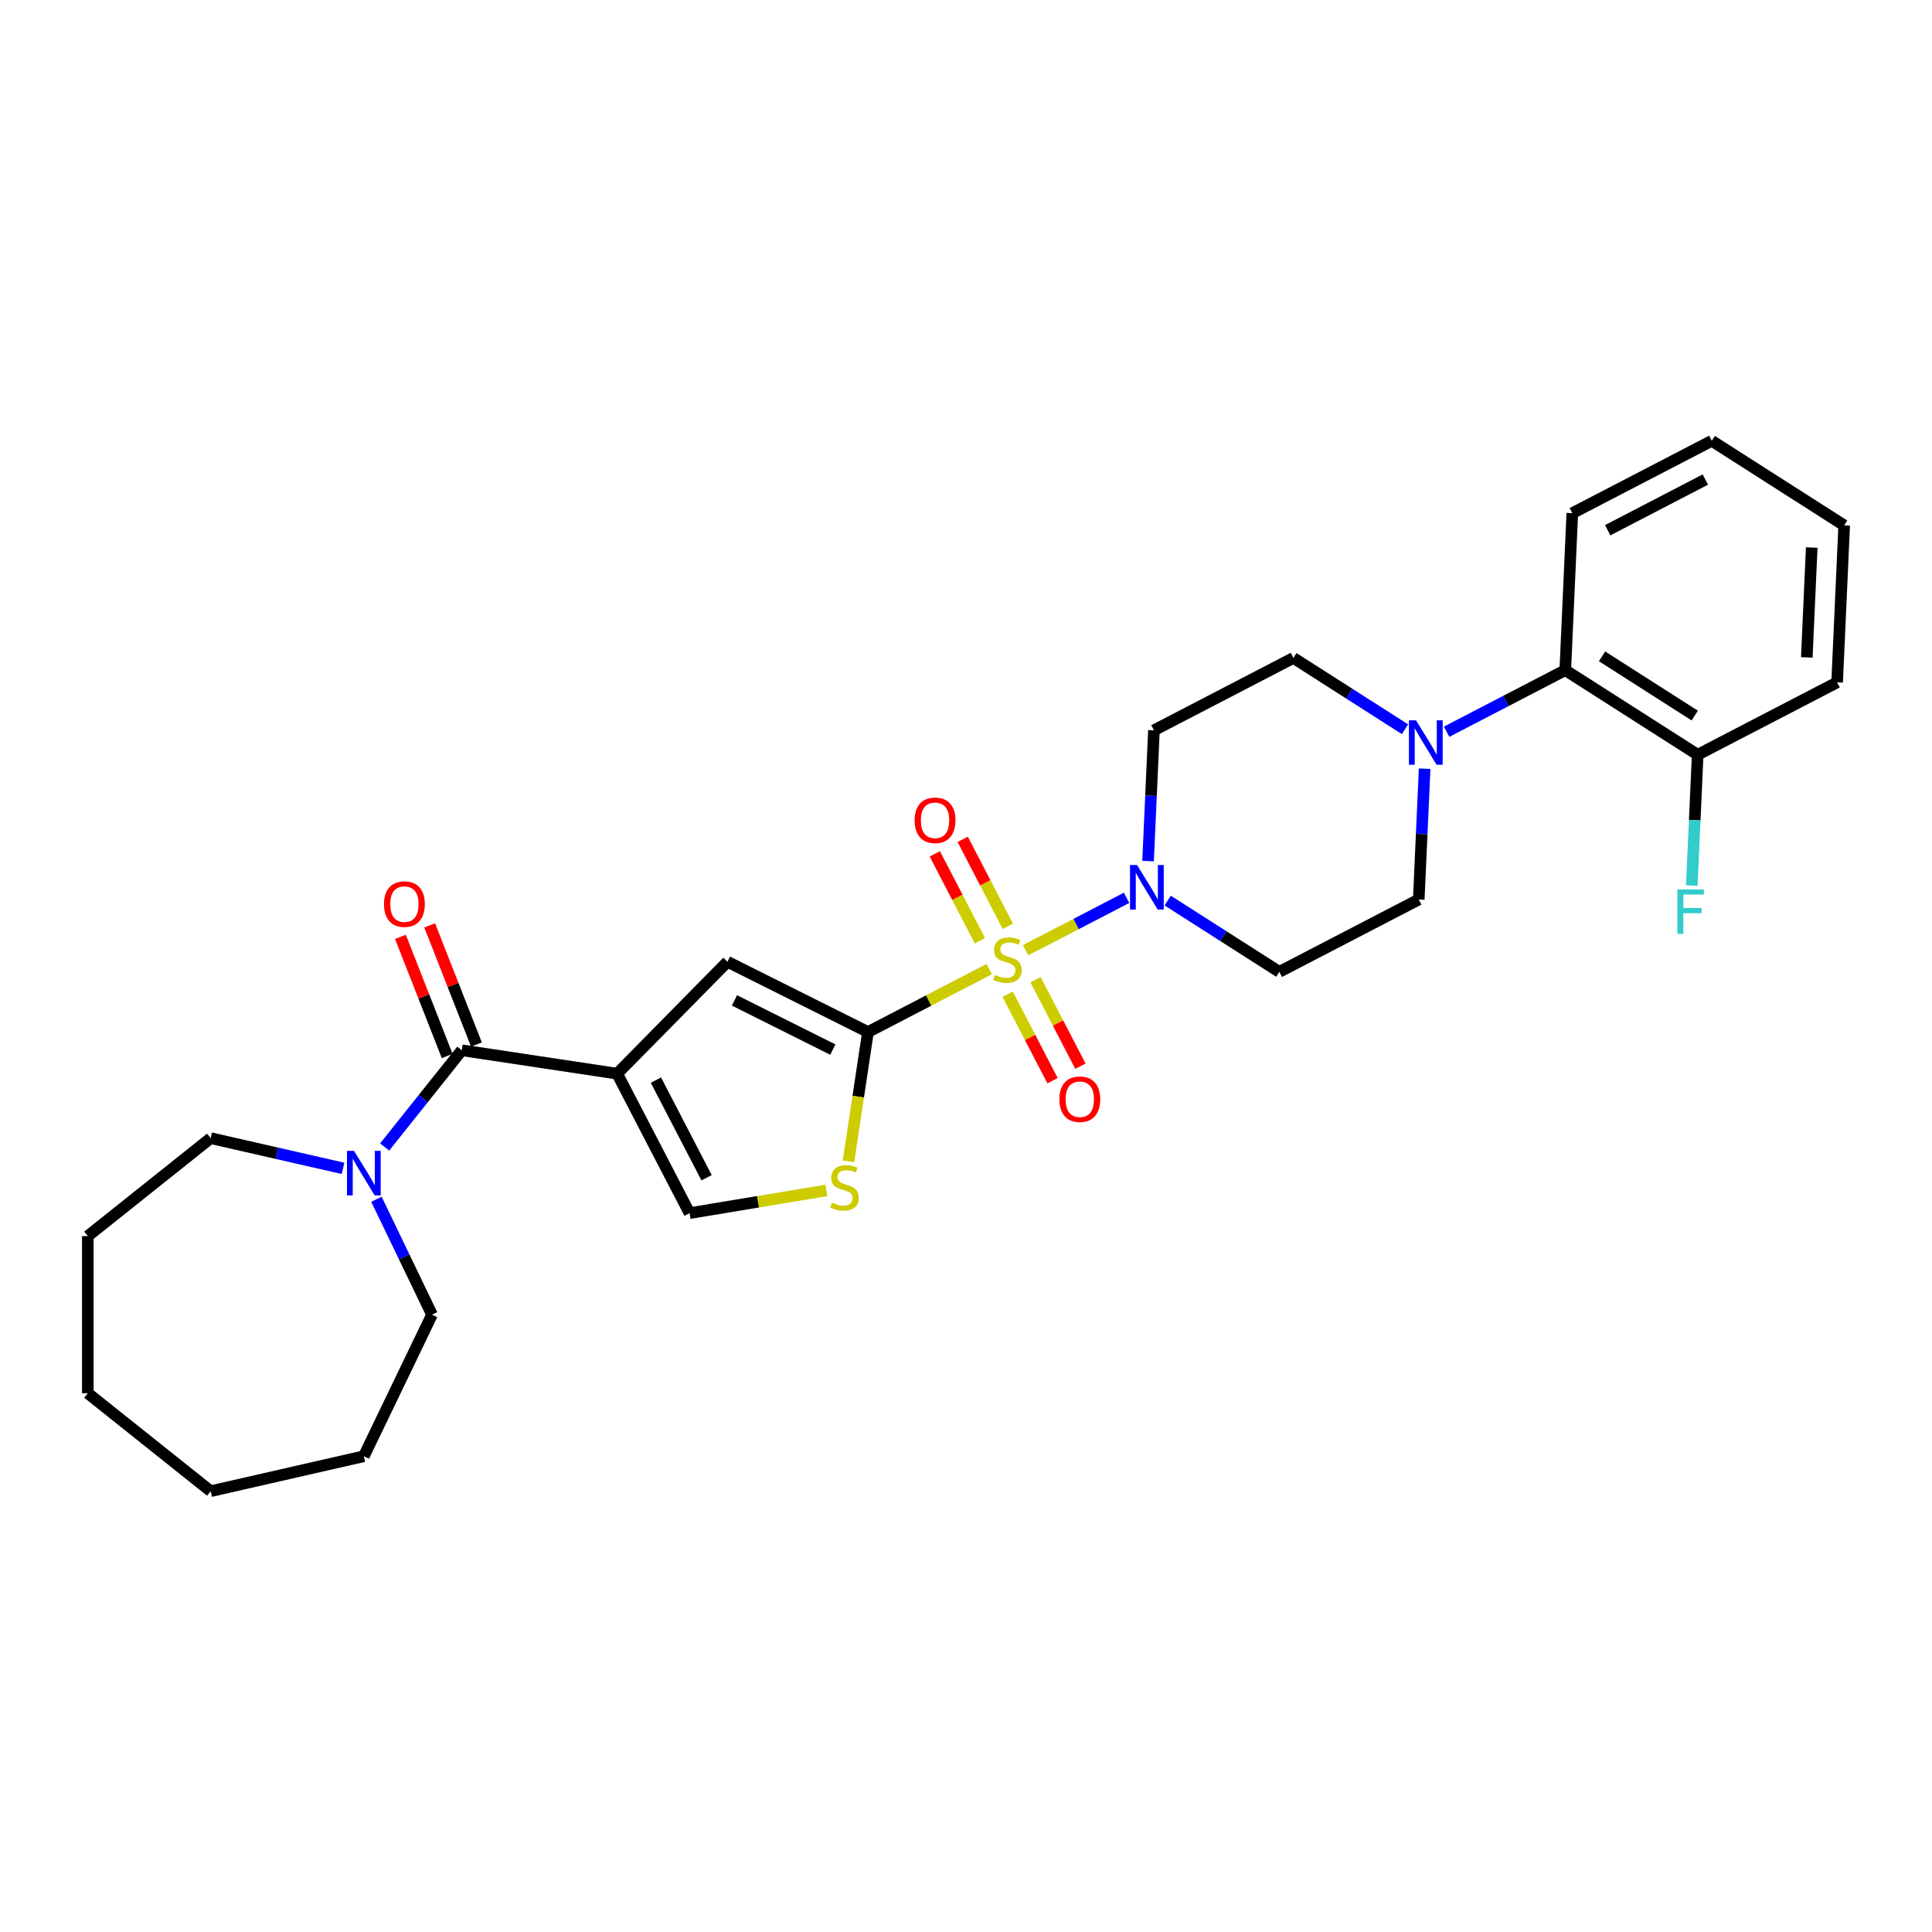 <?xml version='1.0' encoding='iso-8859-1'?>
<svg version='1.1' baseProfile='full'
              xmlns='http://www.w3.org/2000/svg'
                      xmlns:rdkit='http://www.rdkit.org/xml'
                      xmlns:xlink='http://www.w3.org/1999/xlink'
                  xml:space='preserve'
width='1000px' height='1000px' viewBox='0 0 1000 1000'>
<!-- END OF HEADER -->
<rect style='opacity:1.0;fill:#FFFFFF;stroke:none' width='1000' height='1000' x='0' y='0'> </rect>
<path class='bond-0' d='M 512.025,501.604 L 480.642,517.891' style='fill:none;fill-rule:evenodd;stroke:#CCCC00;stroke-width:6px;stroke-linecap:butt;stroke-linejoin:miter;stroke-opacity:1' />
<path class='bond-0' d='M 480.642,517.891 L 449.259,534.179' style='fill:none;fill-rule:evenodd;stroke:#000000;stroke-width:6px;stroke-linecap:butt;stroke-linejoin:miter;stroke-opacity:1' />
<path class='bond-2' d='M 530.86,491.829 L 556.992,478.267' style='fill:none;fill-rule:evenodd;stroke:#CCCC00;stroke-width:6px;stroke-linecap:butt;stroke-linejoin:miter;stroke-opacity:1' />
<path class='bond-2' d='M 556.992,478.267 L 583.124,464.705' style='fill:none;fill-rule:evenodd;stroke:#0000FF;stroke-width:6px;stroke-linecap:butt;stroke-linejoin:miter;stroke-opacity:1' />
<path class='bond-10' d='M 521.56,514.597 L 533.177,536.981' style='fill:none;fill-rule:evenodd;stroke:#CCCC00;stroke-width:6px;stroke-linecap:butt;stroke-linejoin:miter;stroke-opacity:1' />
<path class='bond-10' d='M 533.177,536.981 L 544.794,559.366' style='fill:none;fill-rule:evenodd;stroke:#FF0000;stroke-width:6px;stroke-linecap:butt;stroke-linejoin:miter;stroke-opacity:1' />
<path class='bond-10' d='M 535.997,507.105 L 547.614,529.489' style='fill:none;fill-rule:evenodd;stroke:#CCCC00;stroke-width:6px;stroke-linecap:butt;stroke-linejoin:miter;stroke-opacity:1' />
<path class='bond-10' d='M 547.614,529.489 L 559.231,551.873' style='fill:none;fill-rule:evenodd;stroke:#FF0000;stroke-width:6px;stroke-linecap:butt;stroke-linejoin:miter;stroke-opacity:1' />
<path class='bond-11' d='M 521.646,479.454 L 509.966,456.948' style='fill:none;fill-rule:evenodd;stroke:#CCCC00;stroke-width:6px;stroke-linecap:butt;stroke-linejoin:miter;stroke-opacity:1' />
<path class='bond-11' d='M 509.966,456.948 L 498.286,434.443' style='fill:none;fill-rule:evenodd;stroke:#FF0000;stroke-width:6px;stroke-linecap:butt;stroke-linejoin:miter;stroke-opacity:1' />
<path class='bond-11' d='M 507.21,486.946 L 495.529,464.441' style='fill:none;fill-rule:evenodd;stroke:#CCCC00;stroke-width:6px;stroke-linecap:butt;stroke-linejoin:miter;stroke-opacity:1' />
<path class='bond-11' d='M 495.529,464.441 L 483.849,441.935' style='fill:none;fill-rule:evenodd;stroke:#FF0000;stroke-width:6px;stroke-linecap:butt;stroke-linejoin:miter;stroke-opacity:1' />
<path class='bond-4' d='M 449.259,534.179 L 376.523,497.801' style='fill:none;fill-rule:evenodd;stroke:#000000;stroke-width:6px;stroke-linecap:butt;stroke-linejoin:miter;stroke-opacity:1' />
<path class='bond-4' d='M 431.073,543.269 L 380.158,517.805' style='fill:none;fill-rule:evenodd;stroke:#000000;stroke-width:6px;stroke-linecap:butt;stroke-linejoin:miter;stroke-opacity:1' />
<path class='bond-5' d='M 449.259,534.179 L 444.217,567.629' style='fill:none;fill-rule:evenodd;stroke:#000000;stroke-width:6px;stroke-linecap:butt;stroke-linejoin:miter;stroke-opacity:1' />
<path class='bond-5' d='M 444.217,567.629 L 439.175,601.08' style='fill:none;fill-rule:evenodd;stroke:#CCCC00;stroke-width:6px;stroke-linecap:butt;stroke-linejoin:miter;stroke-opacity:1' />
<path class='bond-1' d='M 319.448,555.735 L 376.523,497.801' style='fill:none;fill-rule:evenodd;stroke:#000000;stroke-width:6px;stroke-linecap:butt;stroke-linejoin:miter;stroke-opacity:1' />
<path class='bond-3' d='M 319.448,555.735 L 239.031,543.614' style='fill:none;fill-rule:evenodd;stroke:#000000;stroke-width:6px;stroke-linecap:butt;stroke-linejoin:miter;stroke-opacity:1' />
<path class='bond-30' d='M 319.448,555.735 L 356.911,627.919' style='fill:none;fill-rule:evenodd;stroke:#000000;stroke-width:6px;stroke-linecap:butt;stroke-linejoin:miter;stroke-opacity:1' />
<path class='bond-30' d='M 339.504,559.07 L 365.728,609.599' style='fill:none;fill-rule:evenodd;stroke:#000000;stroke-width:6px;stroke-linecap:butt;stroke-linejoin:miter;stroke-opacity:1' />
<path class='bond-12' d='M 604.394,466.133 L 633.278,484.585' style='fill:none;fill-rule:evenodd;stroke:#0000FF;stroke-width:6px;stroke-linecap:butt;stroke-linejoin:miter;stroke-opacity:1' />
<path class='bond-12' d='M 633.278,484.585 L 662.162,503.036' style='fill:none;fill-rule:evenodd;stroke:#000000;stroke-width:6px;stroke-linecap:butt;stroke-linejoin:miter;stroke-opacity:1' />
<path class='bond-13' d='M 594.235,445.705 L 595.755,411.858' style='fill:none;fill-rule:evenodd;stroke:#0000FF;stroke-width:6px;stroke-linecap:butt;stroke-linejoin:miter;stroke-opacity:1' />
<path class='bond-13' d='M 595.755,411.858 L 597.275,378.01' style='fill:none;fill-rule:evenodd;stroke:#000000;stroke-width:6px;stroke-linecap:butt;stroke-linejoin:miter;stroke-opacity:1' />
<path class='bond-8' d='M 239.031,543.614 L 219.061,568.655' style='fill:none;fill-rule:evenodd;stroke:#000000;stroke-width:6px;stroke-linecap:butt;stroke-linejoin:miter;stroke-opacity:1' />
<path class='bond-8' d='M 219.061,568.655 L 199.092,593.695' style='fill:none;fill-rule:evenodd;stroke:#0000FF;stroke-width:6px;stroke-linecap:butt;stroke-linejoin:miter;stroke-opacity:1' />
<path class='bond-16' d='M 246.601,540.643 L 234.5,509.809' style='fill:none;fill-rule:evenodd;stroke:#000000;stroke-width:6px;stroke-linecap:butt;stroke-linejoin:miter;stroke-opacity:1' />
<path class='bond-16' d='M 234.5,509.809 L 222.398,478.976' style='fill:none;fill-rule:evenodd;stroke:#FF0000;stroke-width:6px;stroke-linecap:butt;stroke-linejoin:miter;stroke-opacity:1' />
<path class='bond-16' d='M 231.46,546.585 L 219.359,515.752' style='fill:none;fill-rule:evenodd;stroke:#000000;stroke-width:6px;stroke-linecap:butt;stroke-linejoin:miter;stroke-opacity:1' />
<path class='bond-16' d='M 219.359,515.752 L 207.258,484.918' style='fill:none;fill-rule:evenodd;stroke:#FF0000;stroke-width:6px;stroke-linecap:butt;stroke-linejoin:miter;stroke-opacity:1' />
<path class='bond-6' d='M 427.72,616.16 L 392.315,622.04' style='fill:none;fill-rule:evenodd;stroke:#CCCC00;stroke-width:6px;stroke-linecap:butt;stroke-linejoin:miter;stroke-opacity:1' />
<path class='bond-6' d='M 392.315,622.04 L 356.911,627.919' style='fill:none;fill-rule:evenodd;stroke:#000000;stroke-width:6px;stroke-linecap:butt;stroke-linejoin:miter;stroke-opacity:1' />
<path class='bond-7' d='M 727.227,377.451 L 698.343,359' style='fill:none;fill-rule:evenodd;stroke:#0000FF;stroke-width:6px;stroke-linecap:butt;stroke-linejoin:miter;stroke-opacity:1' />
<path class='bond-7' d='M 698.343,359 L 669.459,340.548' style='fill:none;fill-rule:evenodd;stroke:#000000;stroke-width:6px;stroke-linecap:butt;stroke-linejoin:miter;stroke-opacity:1' />
<path class='bond-9' d='M 748.762,378.742 L 779.47,362.805' style='fill:none;fill-rule:evenodd;stroke:#0000FF;stroke-width:6px;stroke-linecap:butt;stroke-linejoin:miter;stroke-opacity:1' />
<path class='bond-9' d='M 779.47,362.805 L 810.178,346.868' style='fill:none;fill-rule:evenodd;stroke:#000000;stroke-width:6px;stroke-linecap:butt;stroke-linejoin:miter;stroke-opacity:1' />
<path class='bond-29' d='M 737.386,397.879 L 735.865,431.726' style='fill:none;fill-rule:evenodd;stroke:#0000FF;stroke-width:6px;stroke-linecap:butt;stroke-linejoin:miter;stroke-opacity:1' />
<path class='bond-29' d='M 735.865,431.726 L 734.345,465.574' style='fill:none;fill-rule:evenodd;stroke:#000000;stroke-width:6px;stroke-linecap:butt;stroke-linejoin:miter;stroke-opacity:1' />
<path class='bond-19' d='M 194.85,620.746 L 209.23,650.608' style='fill:none;fill-rule:evenodd;stroke:#0000FF;stroke-width:6px;stroke-linecap:butt;stroke-linejoin:miter;stroke-opacity:1' />
<path class='bond-19' d='M 209.23,650.608 L 223.611,680.47' style='fill:none;fill-rule:evenodd;stroke:#000000;stroke-width:6px;stroke-linecap:butt;stroke-linejoin:miter;stroke-opacity:1' />
<path class='bond-20' d='M 177.557,604.74 L 143.297,596.92' style='fill:none;fill-rule:evenodd;stroke:#0000FF;stroke-width:6px;stroke-linecap:butt;stroke-linejoin:miter;stroke-opacity:1' />
<path class='bond-20' d='M 143.297,596.92 L 109.038,589.101' style='fill:none;fill-rule:evenodd;stroke:#000000;stroke-width:6px;stroke-linecap:butt;stroke-linejoin:miter;stroke-opacity:1' />
<path class='bond-17' d='M 810.178,346.868 L 878.713,390.65' style='fill:none;fill-rule:evenodd;stroke:#000000;stroke-width:6px;stroke-linecap:butt;stroke-linejoin:miter;stroke-opacity:1' />
<path class='bond-17' d='M 829.215,339.728 L 877.189,370.375' style='fill:none;fill-rule:evenodd;stroke:#000000;stroke-width:6px;stroke-linecap:butt;stroke-linejoin:miter;stroke-opacity:1' />
<path class='bond-21' d='M 810.178,346.868 L 813.827,265.624' style='fill:none;fill-rule:evenodd;stroke:#000000;stroke-width:6px;stroke-linecap:butt;stroke-linejoin:miter;stroke-opacity:1' />
<path class='bond-14' d='M 662.162,503.036 L 734.345,465.574' style='fill:none;fill-rule:evenodd;stroke:#000000;stroke-width:6px;stroke-linecap:butt;stroke-linejoin:miter;stroke-opacity:1' />
<path class='bond-15' d='M 597.275,378.01 L 669.459,340.548' style='fill:none;fill-rule:evenodd;stroke:#000000;stroke-width:6px;stroke-linecap:butt;stroke-linejoin:miter;stroke-opacity:1' />
<path class='bond-18' d='M 878.713,390.65 L 877.193,424.497' style='fill:none;fill-rule:evenodd;stroke:#000000;stroke-width:6px;stroke-linecap:butt;stroke-linejoin:miter;stroke-opacity:1' />
<path class='bond-18' d='M 877.193,424.497 L 875.673,458.345' style='fill:none;fill-rule:evenodd;stroke:#33CCCC;stroke-width:6px;stroke-linecap:butt;stroke-linejoin:miter;stroke-opacity:1' />
<path class='bond-22' d='M 878.713,390.65 L 950.897,353.187' style='fill:none;fill-rule:evenodd;stroke:#000000;stroke-width:6px;stroke-linecap:butt;stroke-linejoin:miter;stroke-opacity:1' />
<path class='bond-24' d='M 223.611,680.47 L 188.325,753.742' style='fill:none;fill-rule:evenodd;stroke:#000000;stroke-width:6px;stroke-linecap:butt;stroke-linejoin:miter;stroke-opacity:1' />
<path class='bond-23' d='M 109.038,589.101 L 45.455,639.807' style='fill:none;fill-rule:evenodd;stroke:#000000;stroke-width:6px;stroke-linecap:butt;stroke-linejoin:miter;stroke-opacity:1' />
<path class='bond-25' d='M 813.827,265.624 L 886.01,228.161' style='fill:none;fill-rule:evenodd;stroke:#000000;stroke-width:6px;stroke-linecap:butt;stroke-linejoin:miter;stroke-opacity:1' />
<path class='bond-25' d='M 832.147,274.441 L 882.675,248.218' style='fill:none;fill-rule:evenodd;stroke:#000000;stroke-width:6px;stroke-linecap:butt;stroke-linejoin:miter;stroke-opacity:1' />
<path class='bond-31' d='M 950.897,353.187 L 954.545,271.943' style='fill:none;fill-rule:evenodd;stroke:#000000;stroke-width:6px;stroke-linecap:butt;stroke-linejoin:miter;stroke-opacity:1' />
<path class='bond-31' d='M 935.195,340.271 L 937.749,283.4' style='fill:none;fill-rule:evenodd;stroke:#000000;stroke-width:6px;stroke-linecap:butt;stroke-linejoin:miter;stroke-opacity:1' />
<path class='bond-28' d='M 45.455,639.807 L 45.455,721.133' style='fill:none;fill-rule:evenodd;stroke:#000000;stroke-width:6px;stroke-linecap:butt;stroke-linejoin:miter;stroke-opacity:1' />
<path class='bond-27' d='M 188.325,753.742 L 109.038,771.839' style='fill:none;fill-rule:evenodd;stroke:#000000;stroke-width:6px;stroke-linecap:butt;stroke-linejoin:miter;stroke-opacity:1' />
<path class='bond-26' d='M 886.01,228.161 L 954.545,271.943' style='fill:none;fill-rule:evenodd;stroke:#000000;stroke-width:6px;stroke-linecap:butt;stroke-linejoin:miter;stroke-opacity:1' />
<path class='bond-32' d='M 109.038,771.839 L 45.455,721.133' style='fill:none;fill-rule:evenodd;stroke:#000000;stroke-width:6px;stroke-linecap:butt;stroke-linejoin:miter;stroke-opacity:1' />
<path  class='atom-0' d='M 514.937 504.621
Q 515.197 504.719, 516.27 505.174
Q 517.344 505.63, 518.515 505.923
Q 519.719 506.183, 520.89 506.183
Q 523.069 506.183, 524.338 505.142
Q 525.607 504.068, 525.607 502.214
Q 525.607 500.945, 524.956 500.165
Q 524.338 499.384, 523.362 498.961
Q 522.386 498.538, 520.76 498.05
Q 518.71 497.432, 517.474 496.847
Q 516.27 496.261, 515.392 495.025
Q 514.546 493.789, 514.546 491.707
Q 514.546 488.812, 516.498 487.022
Q 518.482 485.233, 522.386 485.233
Q 525.054 485.233, 528.079 486.502
L 527.331 489.007
Q 524.566 487.868, 522.484 487.868
Q 520.239 487.868, 519.003 488.812
Q 517.767 489.723, 517.799 491.316
Q 517.799 492.553, 518.417 493.301
Q 519.068 494.049, 519.979 494.472
Q 520.922 494.895, 522.484 495.383
Q 524.566 496.033, 525.802 496.684
Q 527.038 497.335, 527.916 498.668
Q 528.827 499.97, 528.827 502.214
Q 528.827 505.402, 526.68 507.126
Q 524.566 508.818, 521.02 508.818
Q 518.97 508.818, 517.409 508.362
Q 515.88 507.94, 514.058 507.191
L 514.937 504.621
' fill='#CCCC00'/>
<path  class='atom-3' d='M 588.535 447.739
L 596.083 459.937
Q 596.831 461.141, 598.034 463.321
Q 599.238 465.5, 599.303 465.63
L 599.303 447.739
L 602.361 447.739
L 602.361 470.77
L 599.205 470.77
L 591.105 457.433
Q 590.162 455.871, 589.154 454.082
Q 588.178 452.293, 587.885 451.74
L 587.885 470.77
L 584.892 470.77
L 584.892 447.739
L 588.535 447.739
' fill='#0000FF'/>
<path  class='atom-6' d='M 430.632 622.501
Q 430.892 622.599, 431.966 623.054
Q 433.039 623.51, 434.21 623.803
Q 435.414 624.063, 436.585 624.063
Q 438.764 624.063, 440.033 623.022
Q 441.302 621.948, 441.302 620.094
Q 441.302 618.825, 440.651 618.045
Q 440.033 617.264, 439.057 616.841
Q 438.081 616.418, 436.455 615.93
Q 434.405 615.312, 433.169 614.727
Q 431.966 614.141, 431.087 612.905
Q 430.241 611.669, 430.241 609.587
Q 430.241 606.692, 432.193 604.902
Q 434.178 603.113, 438.081 603.113
Q 440.749 603.113, 443.774 604.382
L 443.026 606.887
Q 440.261 605.748, 438.179 605.748
Q 435.934 605.748, 434.698 606.692
Q 433.462 607.602, 433.494 609.196
Q 433.494 610.433, 434.113 611.181
Q 434.763 611.929, 435.674 612.352
Q 436.617 612.775, 438.179 613.263
Q 440.261 613.913, 441.497 614.564
Q 442.733 615.214, 443.611 616.548
Q 444.522 617.849, 444.522 620.094
Q 444.522 623.282, 442.375 625.006
Q 440.261 626.698, 436.715 626.698
Q 434.666 626.698, 433.104 626.242
Q 431.575 625.819, 429.753 625.071
L 430.632 622.501
' fill='#CCCC00'/>
<path  class='atom-8' d='M 732.903 372.814
L 740.45 385.013
Q 741.198 386.217, 742.402 388.396
Q 743.606 390.576, 743.671 390.706
L 743.671 372.814
L 746.728 372.814
L 746.728 395.846
L 743.573 395.846
L 735.473 382.508
Q 734.53 380.947, 733.521 379.158
Q 732.545 377.368, 732.252 376.815
L 732.252 395.846
L 729.26 395.846
L 729.26 372.814
L 732.903 372.814
' fill='#0000FF'/>
<path  class='atom-9' d='M 183.234 595.682
L 190.781 607.881
Q 191.529 609.084, 192.733 611.264
Q 193.936 613.443, 194.001 613.573
L 194.001 595.682
L 197.059 595.682
L 197.059 618.713
L 193.904 618.713
L 185.804 605.376
Q 184.86 603.814, 183.852 602.025
Q 182.876 600.236, 182.583 599.683
L 182.583 618.713
L 179.59 618.713
L 179.59 595.682
L 183.234 595.682
' fill='#0000FF'/>
<path  class='atom-11' d='M 548.332 568.965
Q 548.332 563.435, 551.065 560.345
Q 553.798 557.254, 558.905 557.254
Q 564.012 557.254, 566.745 560.345
Q 569.477 563.435, 569.477 568.965
Q 569.477 574.561, 566.712 577.749
Q 563.947 580.904, 558.905 580.904
Q 553.83 580.904, 551.065 577.749
Q 548.332 574.593, 548.332 568.965
M 558.905 578.302
Q 562.418 578.302, 564.305 575.959
Q 566.224 573.585, 566.224 568.965
Q 566.224 564.444, 564.305 562.167
Q 562.418 559.857, 558.905 559.857
Q 555.392 559.857, 553.472 562.134
Q 551.586 564.411, 551.586 568.965
Q 551.586 573.617, 553.472 575.959
Q 555.392 578.302, 558.905 578.302
' fill='#FF0000'/>
<path  class='atom-12' d='M 473.408 424.598
Q 473.408 419.068, 476.141 415.977
Q 478.873 412.887, 483.98 412.887
Q 489.088 412.887, 491.82 415.977
Q 494.553 419.068, 494.553 424.598
Q 494.553 430.193, 491.788 433.381
Q 489.023 436.536, 483.98 436.536
Q 478.906 436.536, 476.141 433.381
Q 473.408 430.226, 473.408 424.598
M 483.98 433.934
Q 487.494 433.934, 489.381 431.592
Q 491.3 429.217, 491.3 424.598
Q 491.3 420.076, 489.381 417.799
Q 487.494 415.489, 483.98 415.489
Q 480.467 415.489, 478.548 417.766
Q 476.661 420.044, 476.661 424.598
Q 476.661 429.25, 478.548 431.592
Q 480.467 433.934, 483.98 433.934
' fill='#FF0000'/>
<path  class='atom-17' d='M 198.747 467.975
Q 198.747 462.445, 201.479 459.355
Q 204.212 456.264, 209.319 456.264
Q 214.426 456.264, 217.159 459.355
Q 219.891 462.445, 219.891 467.975
Q 219.891 473.57, 217.126 476.758
Q 214.361 479.914, 209.319 479.914
Q 204.244 479.914, 201.479 476.758
Q 198.747 473.603, 198.747 467.975
M 209.319 477.311
Q 212.832 477.311, 214.719 474.969
Q 216.638 472.594, 216.638 467.975
Q 216.638 463.453, 214.719 461.176
Q 212.832 458.867, 209.319 458.867
Q 205.806 458.867, 203.886 461.144
Q 202 463.421, 202 467.975
Q 202 472.627, 203.886 474.969
Q 205.806 477.311, 209.319 477.311
' fill='#FF0000'/>
<path  class='atom-19' d='M 868.217 460.378
L 881.912 460.378
L 881.912 463.013
L 871.307 463.013
L 871.307 470.007
L 880.741 470.007
L 880.741 472.674
L 871.307 472.674
L 871.307 483.409
L 868.217 483.409
L 868.217 460.378
' fill='#33CCCC'/>
</svg>

